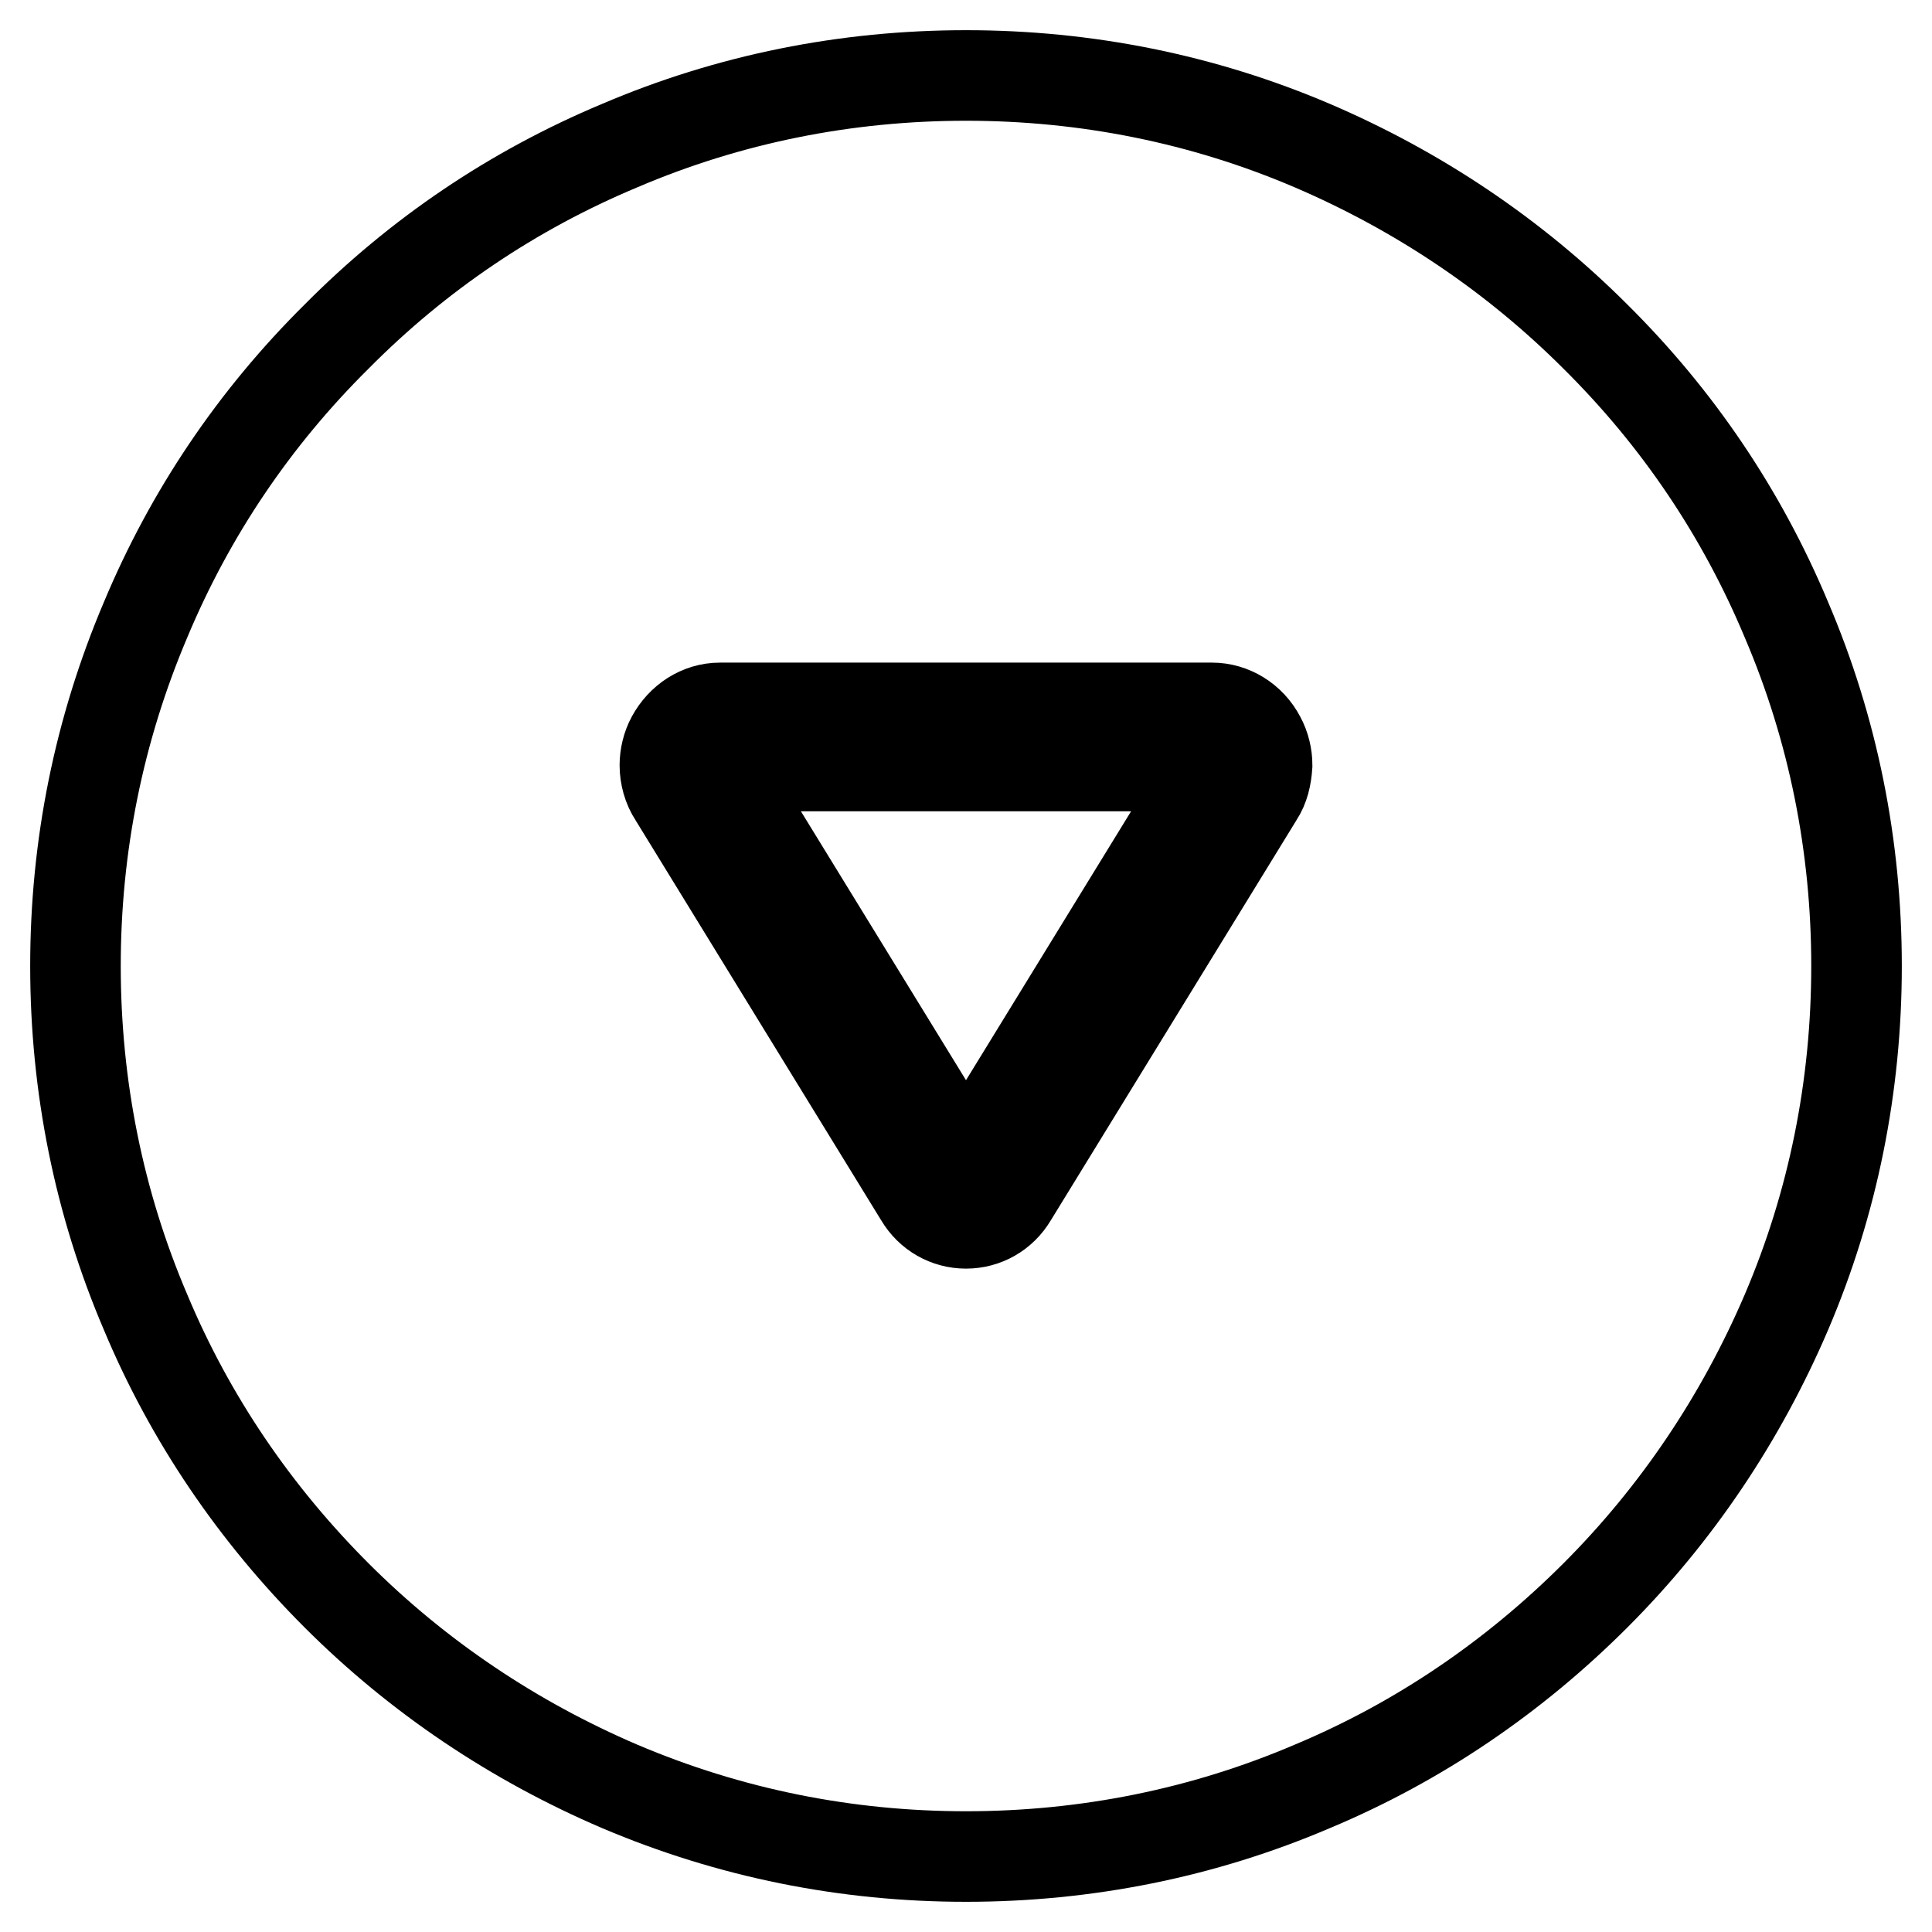 <?xml version="1.0" encoding="utf-8"?>
<!-- Svg Vector Icons : http://www.onlinewebfonts.com/icon -->
<!DOCTYPE svg PUBLIC "-//W3C//DTD SVG 1.1//EN" "http://www.w3.org/Graphics/SVG/1.1/DTD/svg11.dtd">
<svg version="1.1" xmlns="http://www.w3.org/2000/svg" xmlns:xlink="http://www.w3.org/1999/xlink" x="0px" y="0px" viewBox="0 0 256 256" enable-background="new 0 0 256 256" xml:space="preserve">
<g> <path stroke-width="12" fill-opacity="0" stroke="#000000"  d="M128,154.6l32.6-53.1H95.4L128,154.6z M236.7,82.1c-5.9-14.1-14.4-26.7-25.3-37.5 c-10.8-10.8-23.5-19.3-37.5-25.3c-14.5-6.2-30-9.3-45.9-9.3c-15.9,0-31.4,3.1-45.9,9.3C68,25.2,55.4,33.7,44.6,44.6 C33.7,55.4,25.2,68,19.3,82.1c-6.2,14.6-9.3,30-9.3,45.9c0,15.9,3.1,31.4,9.3,45.9c5.9,14.1,14.5,26.7,25.3,37.5 c10.8,10.8,23.5,19.3,37.5,25.3c14.6,6.2,30,9.3,45.9,9.3c15.9,0,31.4-3.1,45.9-9.3c14.1-5.9,26.7-14.5,37.5-25.3 c10.8-10.8,19.3-23.5,25.3-37.5c6.2-14.5,9.3-30,9.3-45.9C246,112.1,242.9,96.6,236.7,82.1L236.7,82.1z M166.7,105.5l-32.6,53.1 c-1.3,2.2-3.6,3.5-6.1,3.5c-2.5,0-4.8-1.3-6.1-3.5l-32.6-53.1c-0.8-1.2-1.2-2.7-1.2-4.1c0-1.2,0.3-2.5,0.9-3.6c1.3-2.4,3.7-4,6.4-4 h65.2c2.6,0,5.1,1.5,6.4,4c0.6,1.1,0.9,2.4,0.9,3.6C167.8,102.9,167.5,104.3,166.7,105.5L166.7,105.5z"/></g>
</svg>